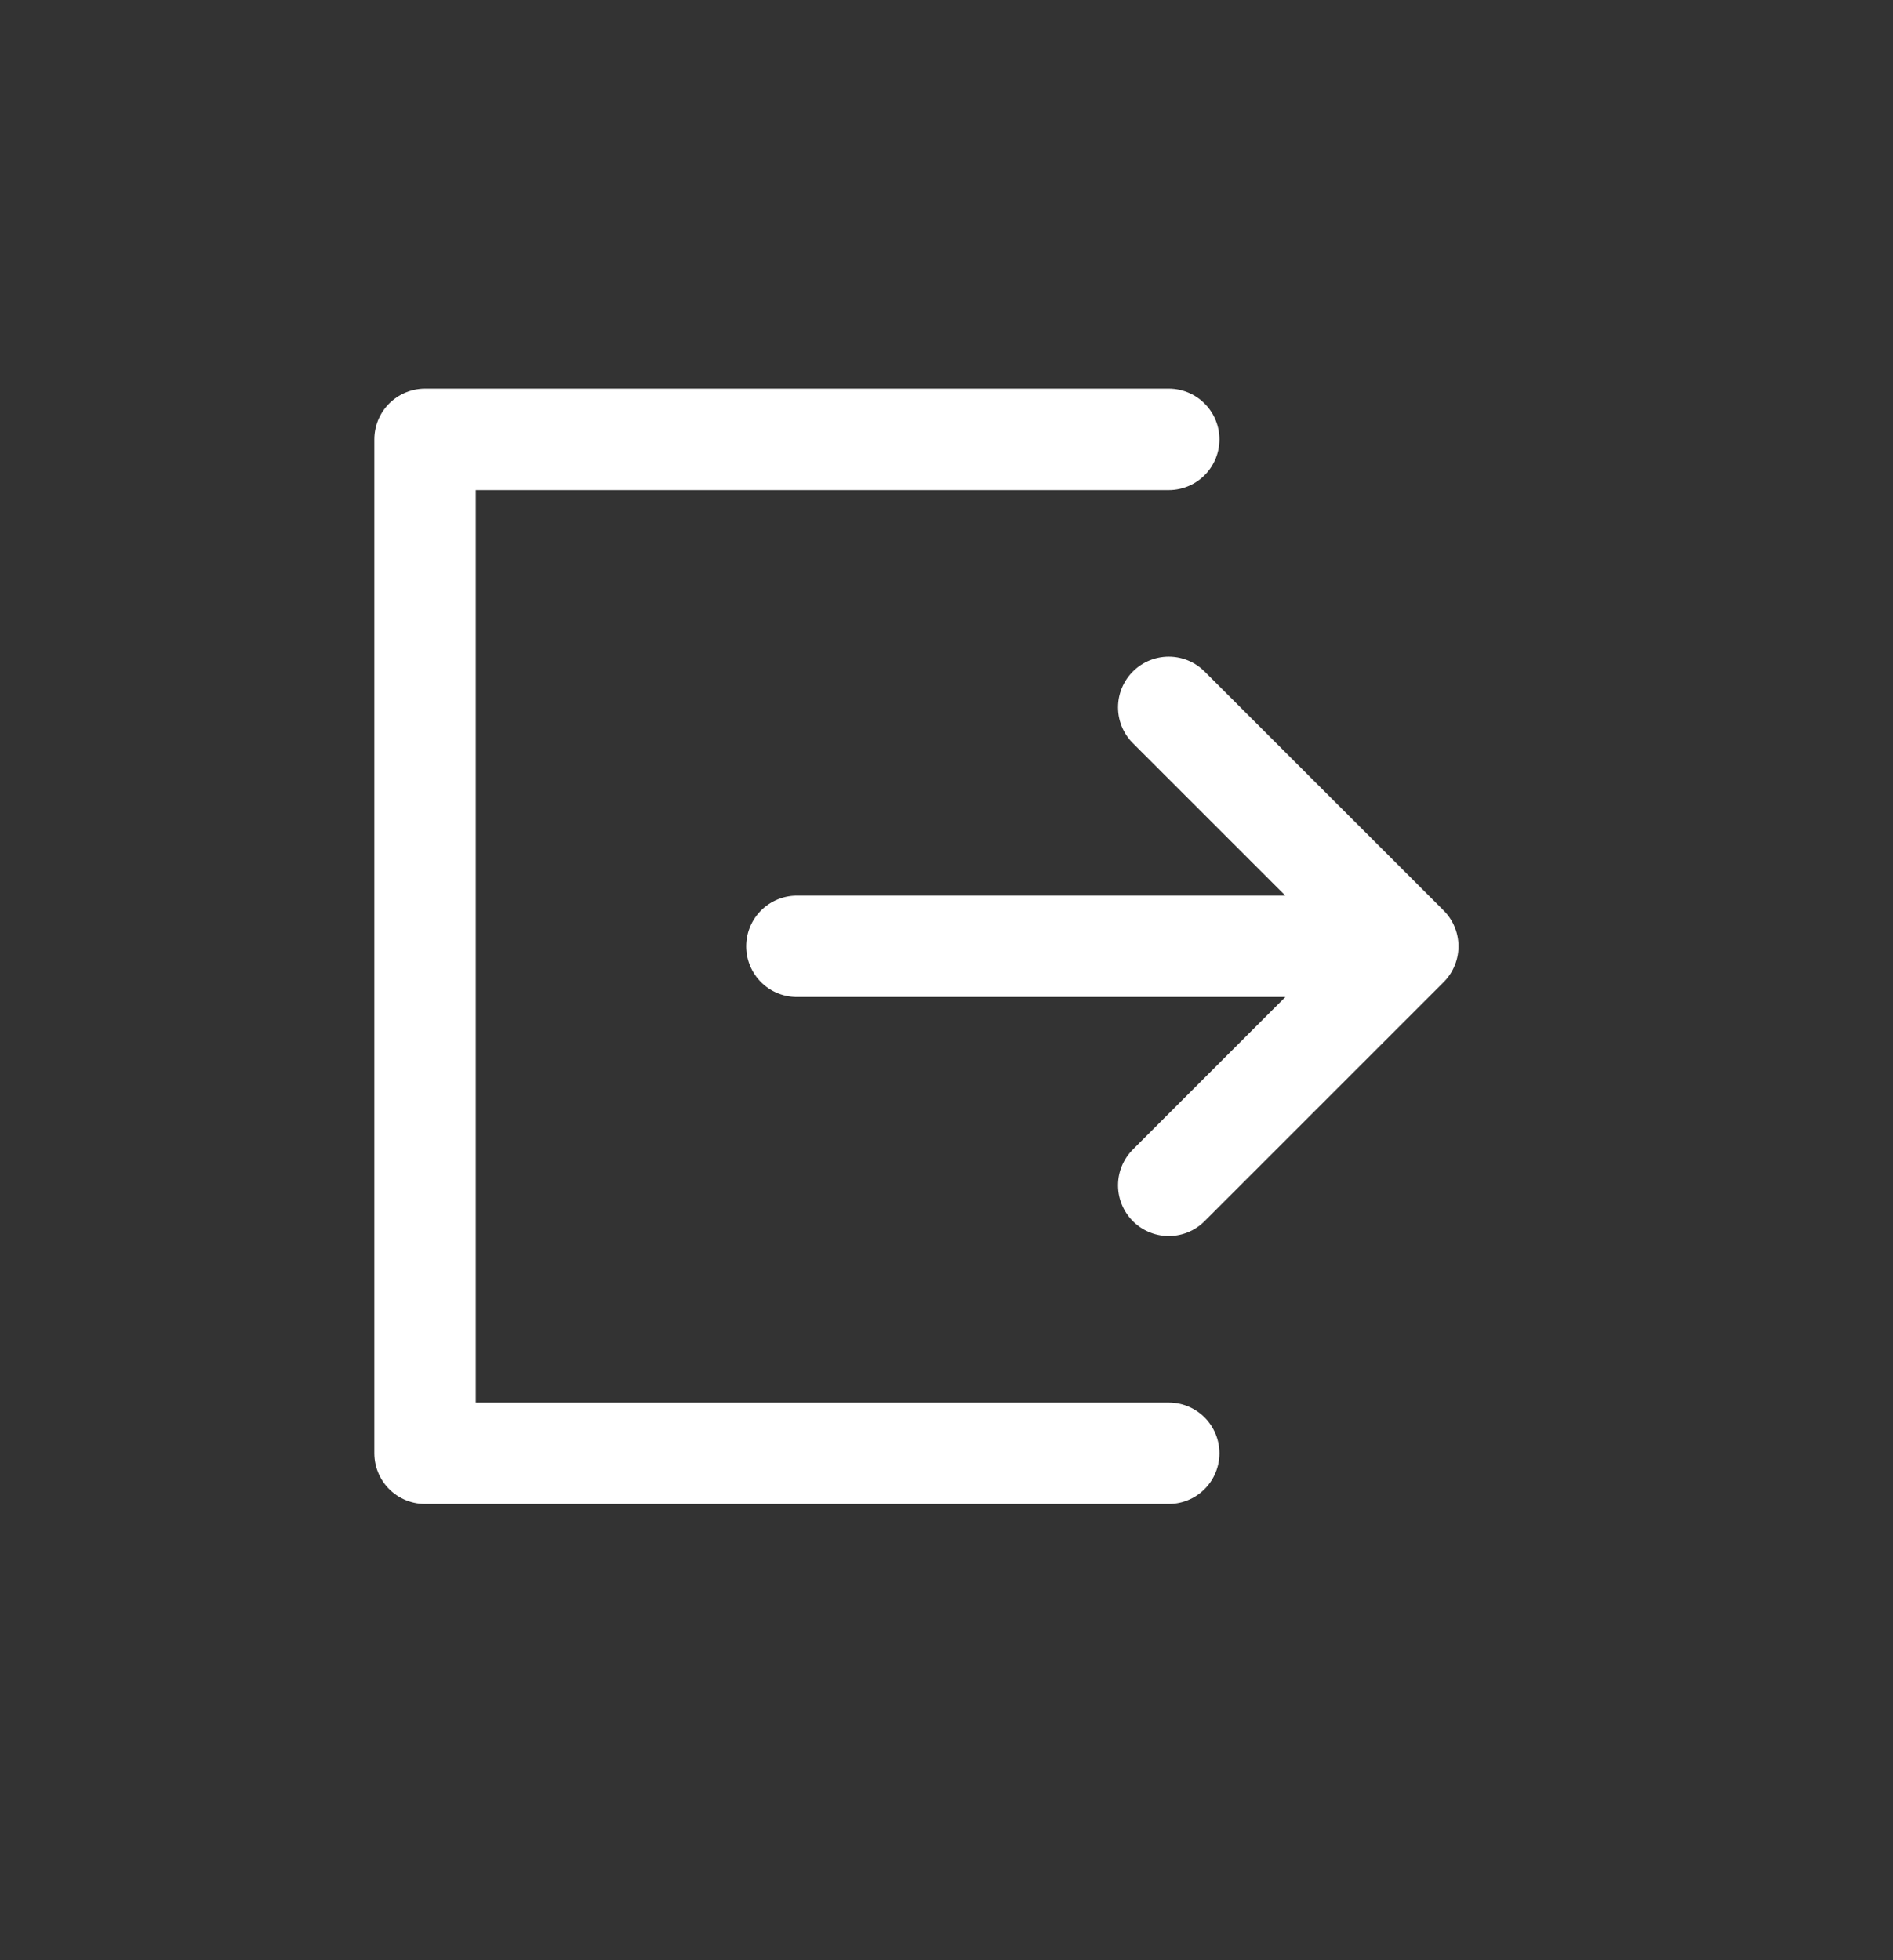 <svg width="28" height="29" viewBox="0 0 28 29" fill="none" xmlns="http://www.w3.org/2000/svg">
    <rect x="0" y="0" width="28" height="29" fill="#333333" stroke="none"/>
    <path d="M17.287 21.5h-11v-15h11M17.287 10.465 20.823 14l-3.536 3.536M19.925 14h-8.138" stroke="#fff" stroke-width="1.5" stroke-linecap="round" stroke-linejoin="round"/>
</svg>
